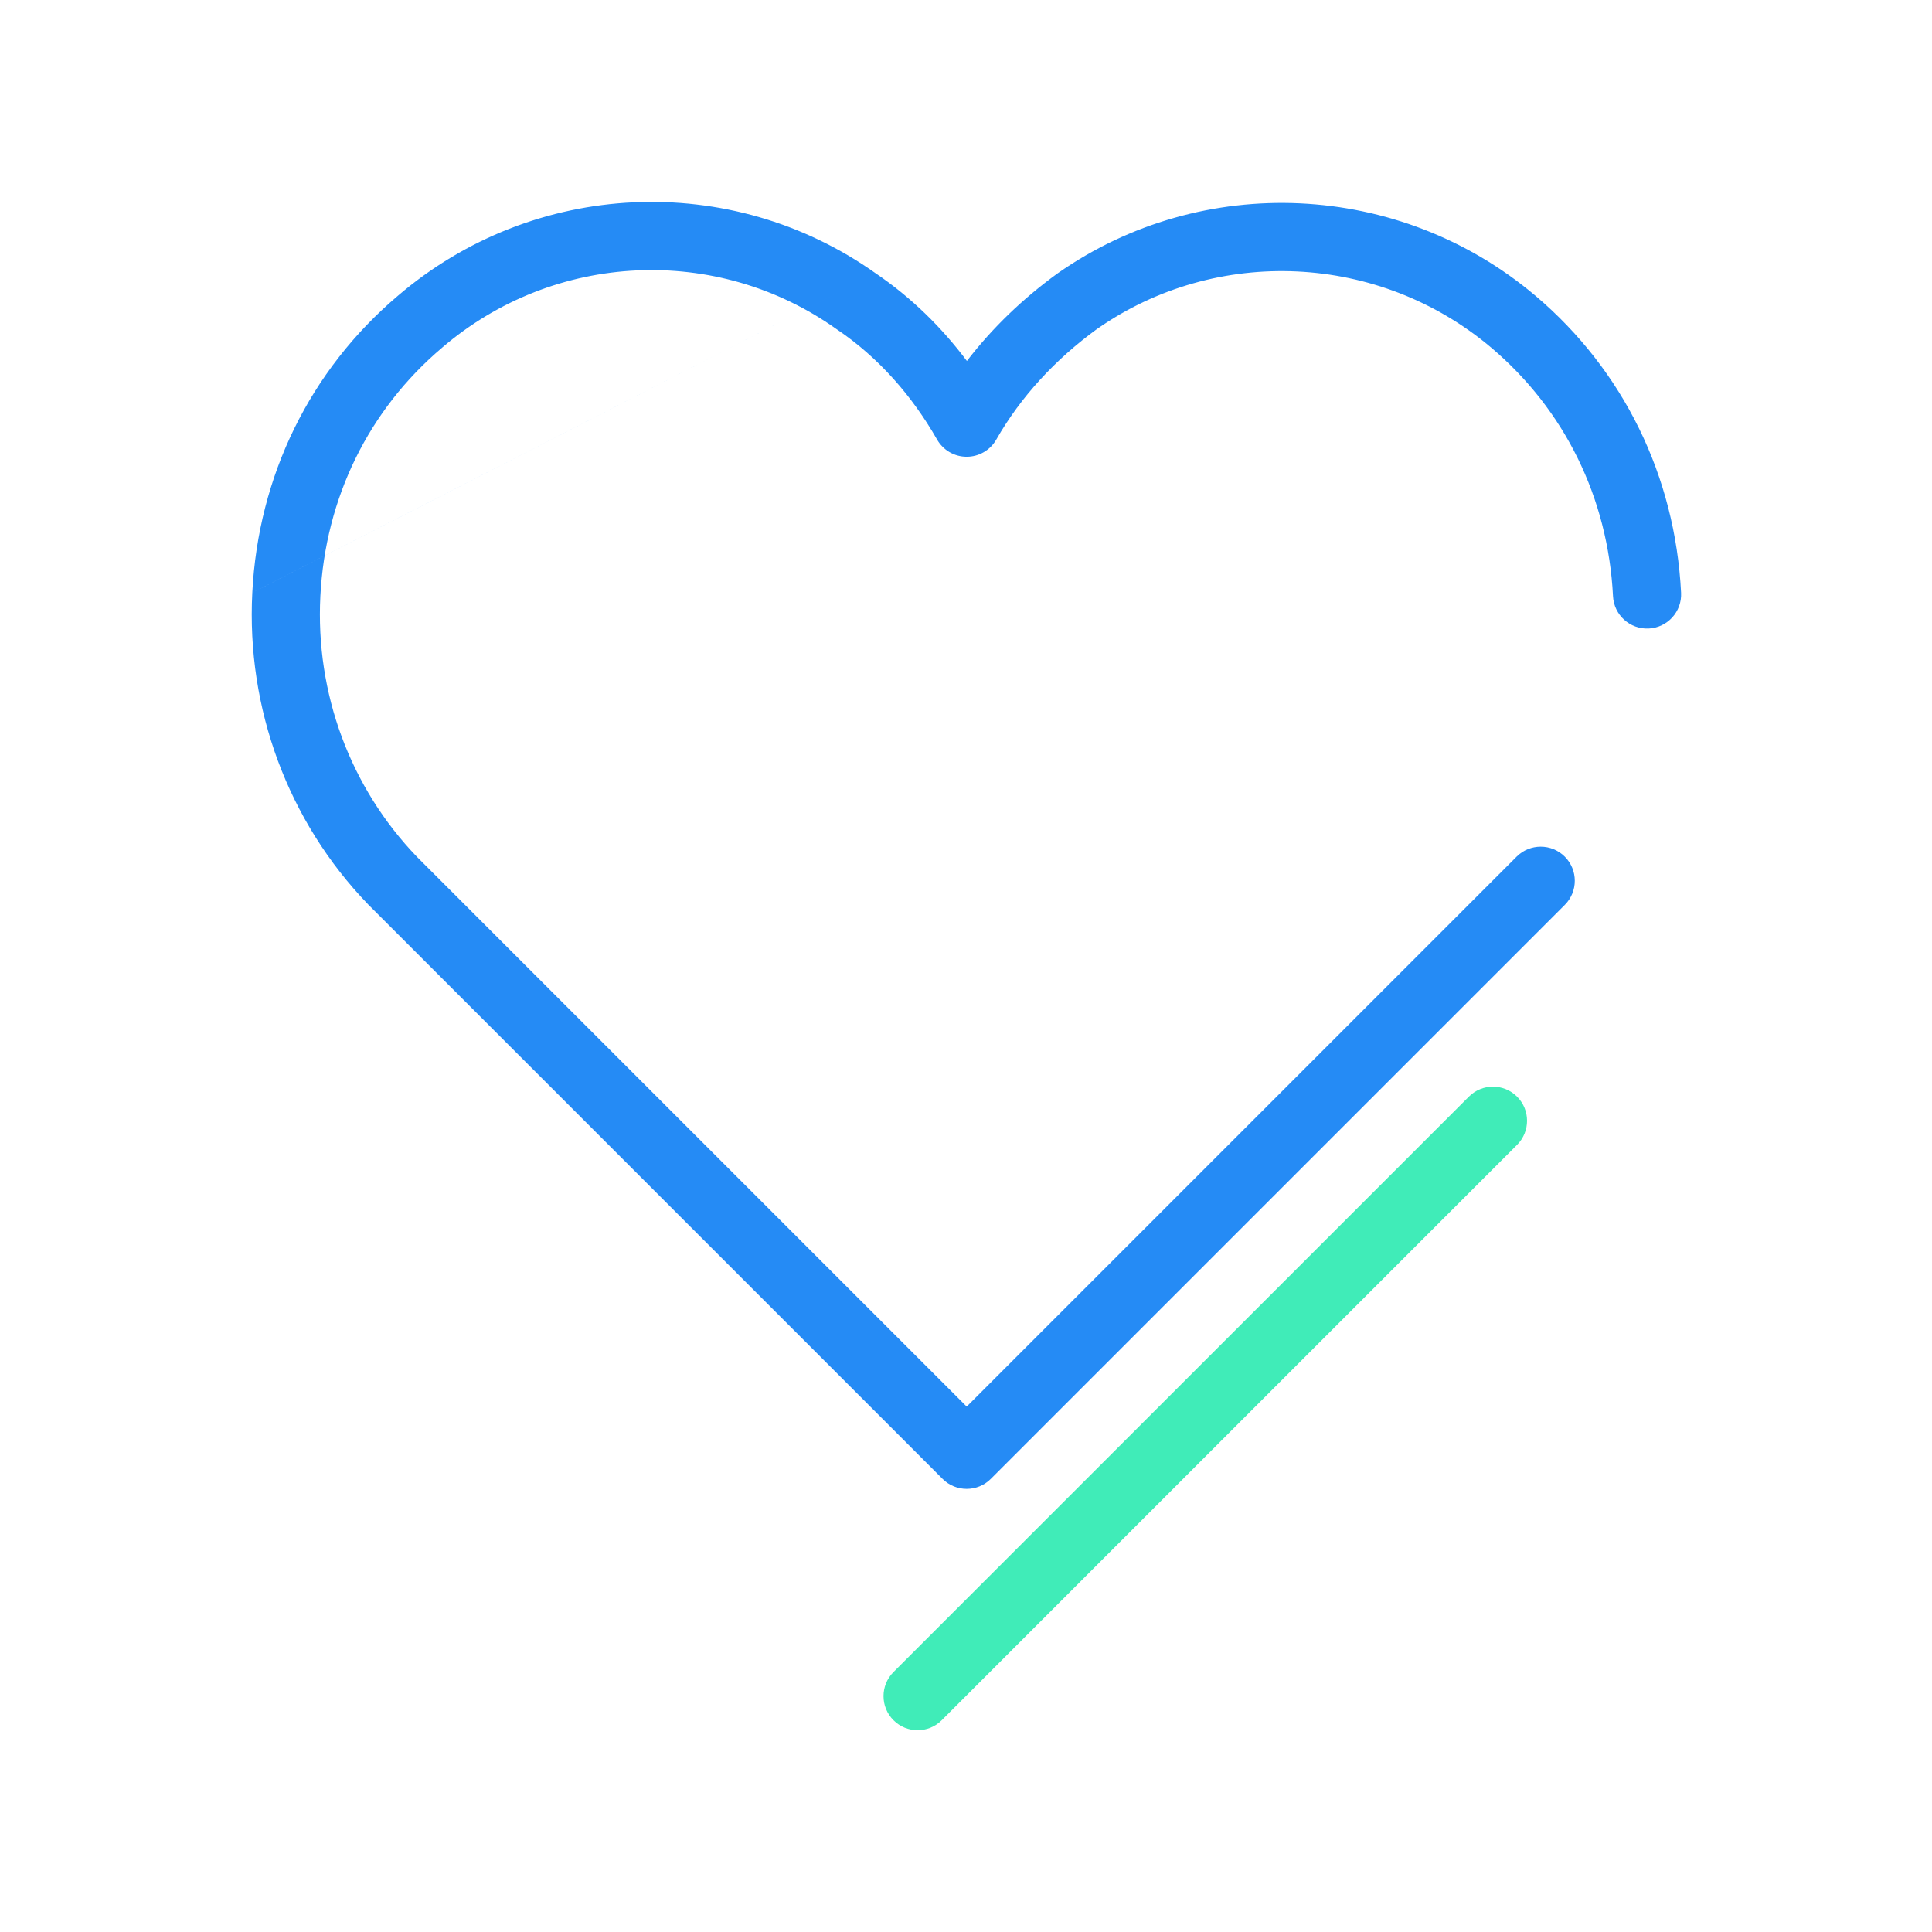 <svg width="82" height="82" viewBox="0 0 82 82" fill="none" xmlns="http://www.w3.org/2000/svg">
<path fill-rule="evenodd" clip-rule="evenodd" d="M37.166 11.6C38.684 12.629 39.973 13.901 41.038 15.321C42.124 13.908 43.423 12.668 44.865 11.619C44.872 11.614 44.879 11.609 44.886 11.604C51.039 7.291 59.403 7.674 65.169 12.553L65.17 12.553C68.894 15.709 71.099 20.193 71.35 25.158C71.391 25.956 70.777 26.635 69.979 26.676C69.181 26.716 68.501 26.102 68.461 25.304C68.249 21.125 66.404 17.392 63.299 14.761C58.536 10.731 51.629 10.418 46.557 13.966C44.799 15.247 43.328 16.831 42.285 18.657C42.028 19.108 41.548 19.386 41.029 19.386C40.51 19.386 40.03 19.108 39.773 18.657C38.71 16.798 37.292 15.178 35.531 13.987C35.522 13.981 35.512 13.974 35.503 13.968C30.434 10.362 23.529 10.672 18.765 14.755L18.759 14.761L18.759 14.761C15.654 17.392 13.809 21.125 13.597 25.304L13.597 25.305C13.386 29.421 14.862 33.423 17.699 36.37L41.029 59.7L64.369 36.36C64.934 35.795 65.85 35.795 66.415 36.36C66.98 36.925 66.98 37.841 66.415 38.406L42.052 62.769C41.487 63.334 40.571 63.334 40.006 62.769L15.643 38.406C15.637 38.4 15.631 38.394 15.625 38.387C12.218 34.854 10.456 30.064 10.708 25.158M37.166 11.6C31.012 7.232 22.649 7.618 16.885 12.556C13.163 15.711 10.959 20.194 10.708 25.157" fill="#258BF5"/>
<path fill-rule="evenodd" clip-rule="evenodd" d="M64.389 46.545C64.954 47.11 64.954 48.026 64.389 48.591L39.969 73.012C39.404 73.577 38.488 73.577 37.923 73.012C37.358 72.447 37.358 71.531 37.923 70.966L62.343 46.545C62.908 45.98 63.824 45.98 64.389 46.545Z" fill="#40ECB8"/>
</svg>
